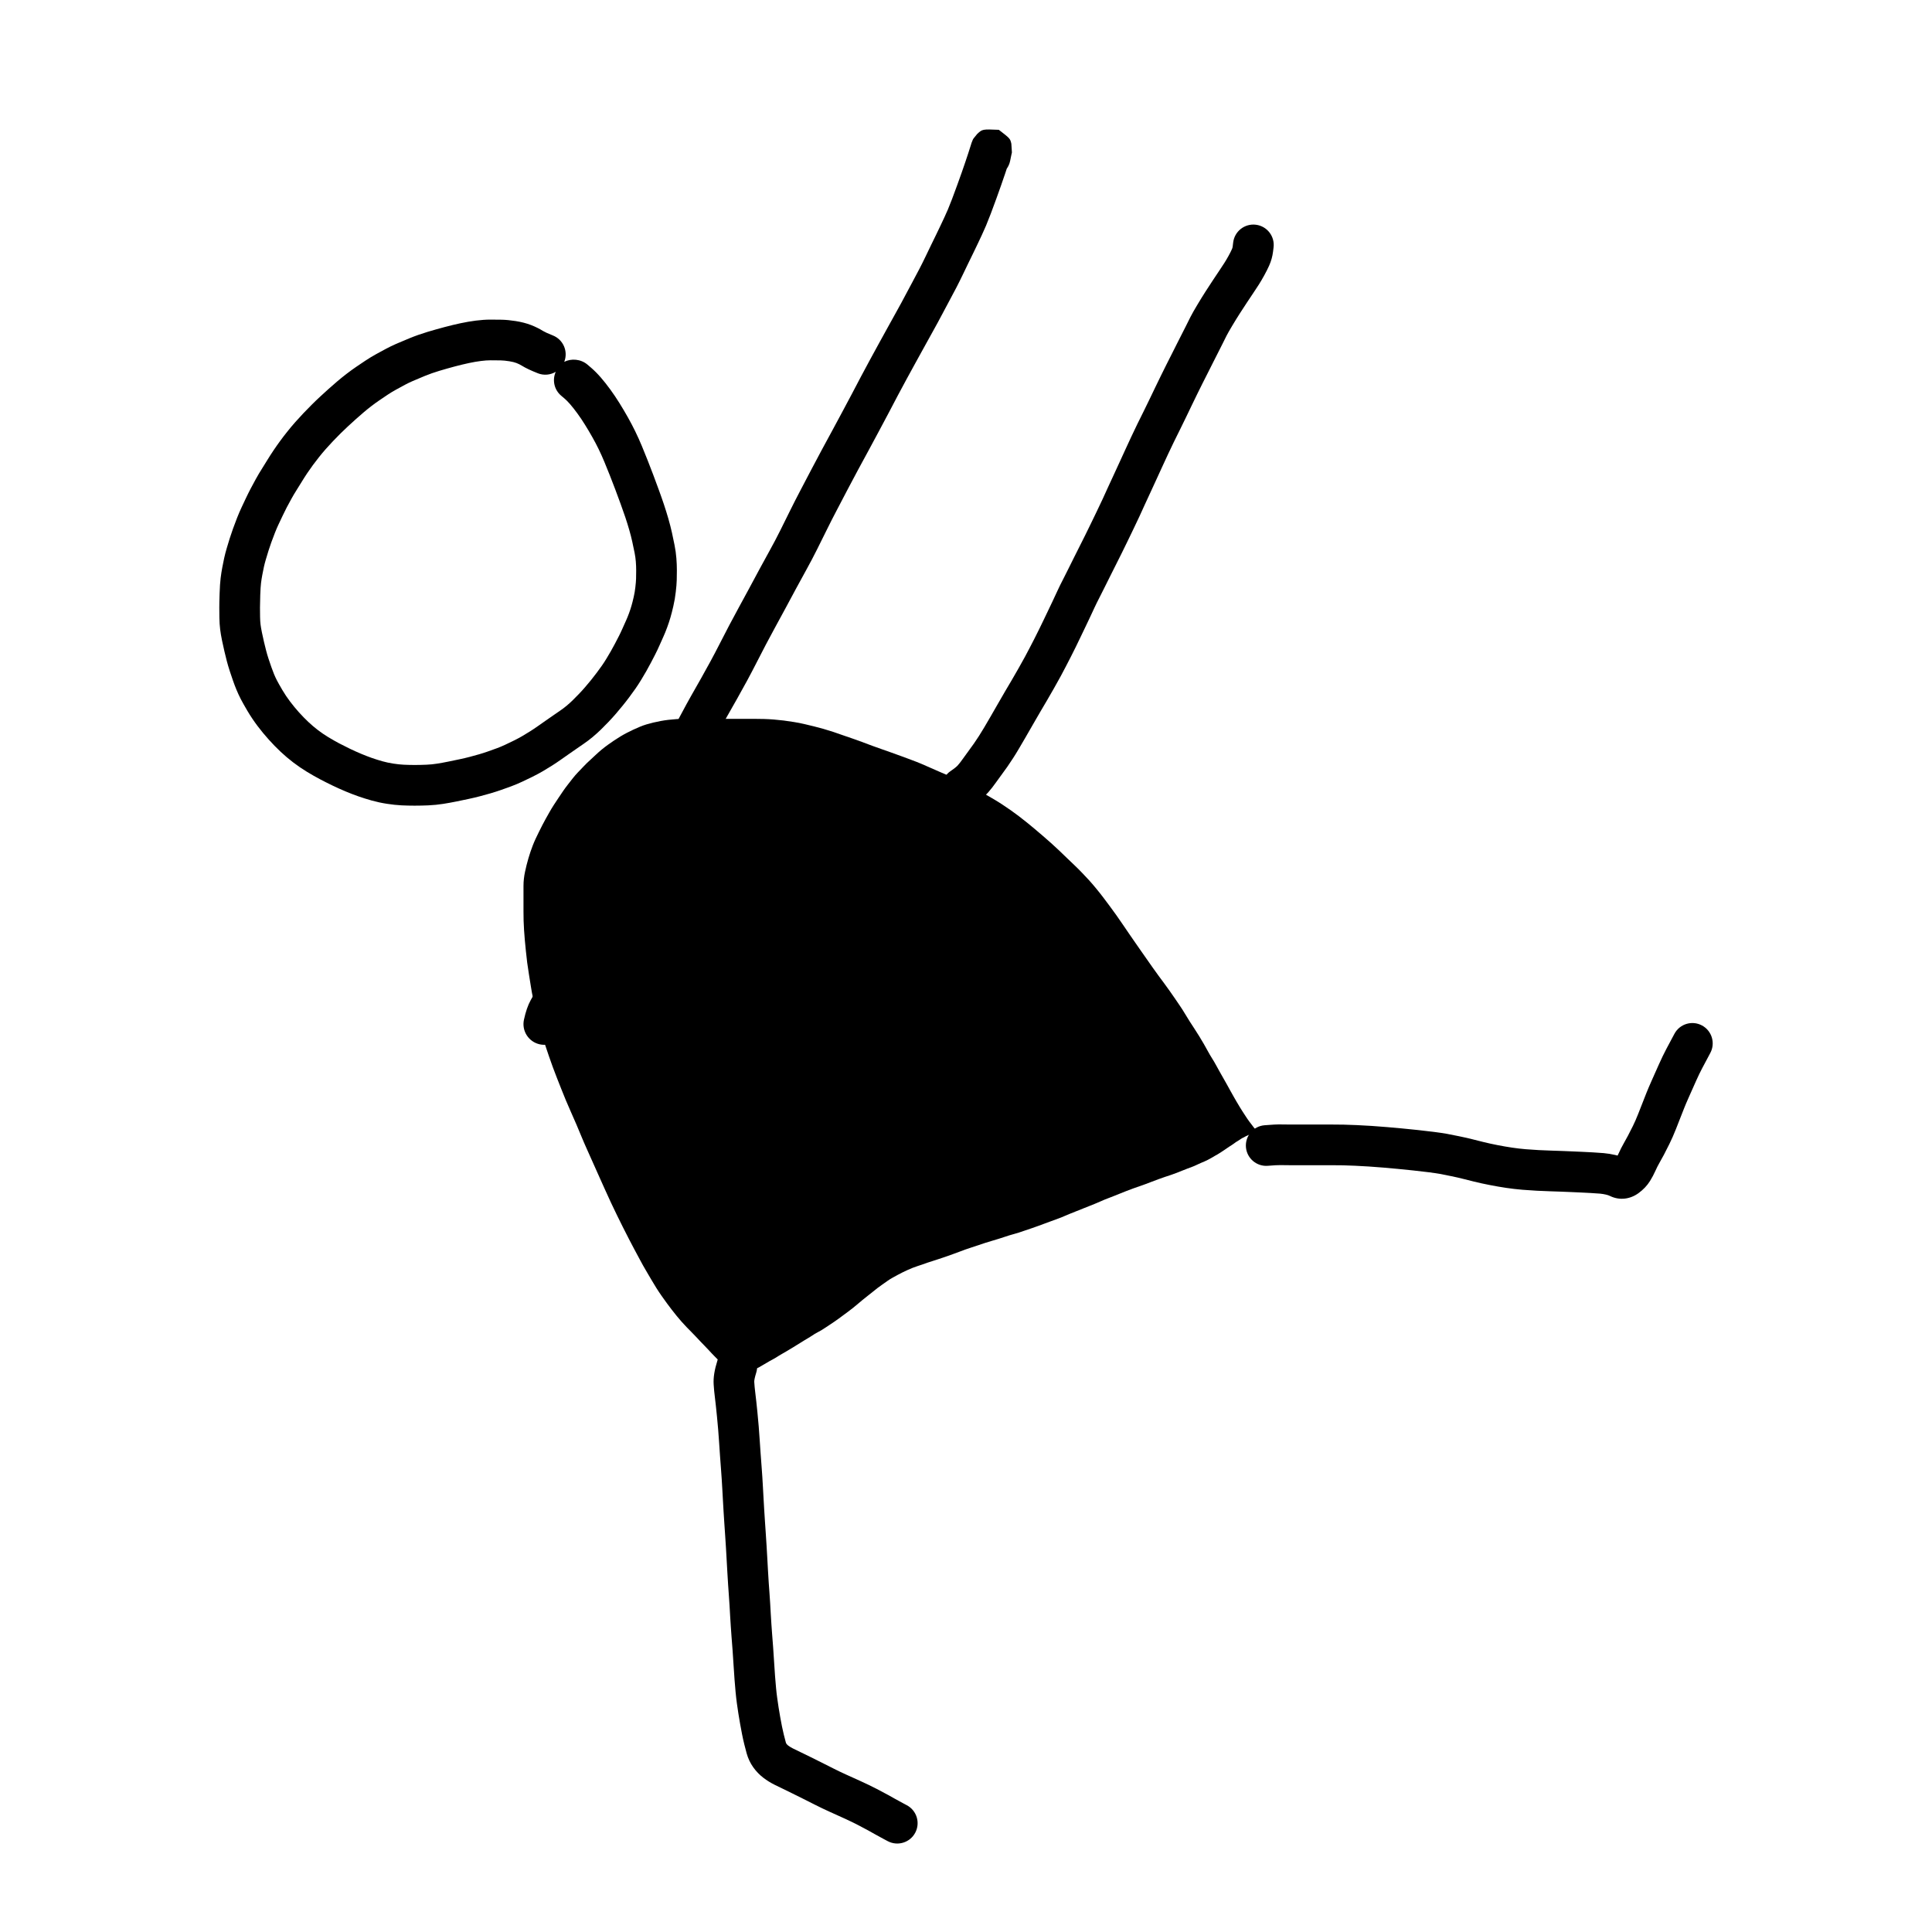 <?xml version="1.0" encoding="UTF-8"?>
<!-- Uploaded to: SVG Repo, www.svgrepo.com, Generator: SVG Repo Mixer Tools -->
<svg fill="#000000" width="800px" height="800px" version="1.1" viewBox="144 144 512 512" xmlns="http://www.w3.org/2000/svg">
 <g>
  <path d="m336.13 506.08c-0.02-0.012-0.09-0.039-0.184-0.039h0.129c0.02 0.016 0.039 0.027 0.055 0.039zm2.375-0.039c0.758 0 1.348 0.672 1.246 1.426l1.152 0.277c0.457-0.059 0.457-0.059 0.715-0.098 0.48-0.082 0.602-0.113 0.781-0.16 0.648-0.152 0.781-0.191 0.949-0.25 0.578-0.289 0.793-0.406 1.027-0.527 0.242-0.125 0.496-0.238 0.746-0.344 0.762-0.449 1.035-0.617 1.312-0.766 0.223-0.121 0.453-0.254 0.691-0.402 0.27-0.16 0.539-0.32 0.801-0.473 0.297-0.176 0.617-0.352 0.953-0.516 0.27-0.133 0.496-0.266 0.695-0.398 0.246-0.16 0.531-0.344 0.871-0.547 0.32-0.191 0.641-0.379 0.961-0.566 0.473-0.27 0.473-0.27 0.945-0.543 0.301-0.176 0.613-0.363 0.934-0.562 0.355-0.223 0.699-0.43 1.031-0.621 0.293-0.168 0.586-0.352 0.883-0.547 0.328-0.215 0.688-0.438 1.074-0.664 0.344-0.199 0.66-0.398 0.965-0.598 0.34-0.223 0.711-0.441 1.102-0.656 0.332-0.188 0.652-0.391 0.957-0.602 0.387-0.273 0.801-0.523 1.238-0.75 0.379-0.199 0.746-0.402 1.086-0.598 0.34-0.203 0.703-0.434 1.082-0.688 0.395-0.262 0.789-0.523 1.18-0.781 0.383-0.25 0.781-0.516 1.191-0.801 0.41-0.281 0.809-0.562 1.199-0.844 0.391-0.289 0.797-0.586 1.211-0.895 0.629-0.465 0.629-0.465 1.23-0.91 0.383-0.277 0.812-0.609 1.289-0.988 0.484-0.391 0.91-0.738 1.273-1.047 0.371-0.309 0.789-0.66 1.258-1.059 0.488-0.41 0.965-0.793 1.422-1.137 0.43-0.328 0.867-0.676 1.301-1.031 0.465-0.383 0.883-0.719 1.254-1.004 0.383-0.297 0.836-0.625 1.352-0.984 0.496-0.34 0.926-0.641 1.273-0.891 0.406-0.297 0.883-0.598 1.426-0.898 0.504-0.281 0.957-0.531 1.355-0.746 0.41-0.227 0.832-0.445 1.262-0.652 0.434-0.215 0.867-0.422 1.293-0.613 0.43-0.195 0.879-0.387 1.348-0.578 0.48-0.191 0.945-0.359 1.391-0.5 0.41-0.129 0.832-0.27 1.262-0.418l0.664-0.238c0.332-0.117 0.332-0.117 0.676-0.238 0.465-0.164 0.93-0.312 1.383-0.445 0.43-0.129 0.859-0.27 1.277-0.414 0.461-0.164 0.949-0.324 1.457-0.484 0.48-0.148 0.918-0.301 1.324-0.453 0.426-0.156 0.926-0.336 1.5-0.543 0.566-0.203 1.102-0.402 1.59-0.586 0.508-0.191 1.016-0.383 1.523-0.566 0.516-0.188 1.07-0.375 1.668-0.562 0.562-0.176 1.137-0.363 1.734-0.57 0.609-0.203 1.199-0.402 1.781-0.598 0.59-0.191 1.207-0.383 1.852-0.566 0.621-0.18 1.215-0.359 1.789-0.539 0.57-0.176 1.168-0.371 1.781-0.578 0.656-0.223 1.281-0.418 1.891-0.582 0.555-0.152 1.113-0.312 1.668-0.488 0.559-0.176 1.121-0.367 1.695-0.574 0.59-0.207 1.215-0.418 1.875-0.637 0.633-0.207 1.203-0.41 1.707-0.605 0.539-0.211 1.078-0.41 1.617-0.598 0.508-0.176 1.031-0.367 1.566-0.578 0.566-0.219 1.184-0.445 1.848-0.68 0.621-0.219 1.156-0.43 1.594-0.629 0.496-0.223 1.039-0.453 1.625-0.684 0.578-0.234 1.168-0.473 1.777-0.711 0.602-0.238 1.188-0.473 1.758-0.703 0.578-0.23 1.109-0.441 1.586-0.629 0.469-0.188 0.992-0.398 1.562-0.629 0.559-0.227 1.094-0.453 1.602-0.684 0.551-0.25 1.152-0.5 1.809-0.746 0.625-0.238 1.195-0.457 1.719-0.668 0.516-0.199 1.016-0.402 1.5-0.602 0.504-0.211 1.043-0.426 1.605-0.641 0.562-0.219 1.16-0.445 1.805-0.68 0.637-0.234 1.195-0.43 1.676-0.59 0.457-0.156 0.969-0.336 1.527-0.539 0.57-0.215 1.156-0.438 1.766-0.672 0.898-0.34 0.898-0.34 1.77-0.664 0.59-0.223 1.129-0.414 1.629-0.578 0.469-0.152 1.008-0.332 1.602-0.531 0.594-0.207 1.129-0.398 1.602-0.578 0.488-0.191 0.949-0.375 1.391-0.555 0.453-0.184 0.922-0.367 1.41-0.555 0.703-0.262 0.703-0.262 1.344-0.504 0.379-0.141 0.73-0.293 1.059-0.457 0.391-0.195 0.781-0.375 1.172-0.535 0.547-0.23 0.547-0.23 1.035-0.438 0.277-0.113 0.566-0.254 0.871-0.418 0.332-0.176 0.641-0.344 0.918-0.5 0.277-0.16 0.543-0.312 0.805-0.477 0.277-0.16 0.539-0.309 0.793-0.445 0.188-0.098 0.379-0.215 0.57-0.352 0.262-0.184 0.512-0.344 0.746-0.484 0.176-0.102 0.352-0.219 0.516-0.34 0.238-0.18 0.48-0.348 0.719-0.496 0.188-0.113 0.359-0.23 0.531-0.359 0.219-0.152 0.441-0.293 0.656-0.418 0.621-0.41 0.754-0.512 0.848-0.59 0.203-0.168 0.434-0.32 0.688-0.453 0.617-0.398 0.617-0.398 0.848-0.555 0.215-0.148 0.438-0.277 0.668-0.383 0.621-0.32 0.621-0.32 0.836-0.438 0.711-0.336 0.711-0.336 0.949-0.43 0.188-0.07 0.375-0.121 0.594-0.168 0.227-0.125 0.473-0.207 0.73-0.25 0.473-0.176 0.48-0.18 0.691-0.254-0.266-0.289-0.395-0.461-0.504-0.637-0.336-0.363-0.516-0.578-0.684-0.82-0.121-0.172-0.27-0.367-0.449-0.594-0.266-0.348-0.266-0.348-0.539-0.699-0.211-0.273-0.406-0.551-0.59-0.84-0.152-0.242-0.344-0.531-0.57-0.867-0.246-0.359-0.477-0.715-0.691-1.062-0.332-0.535-0.332-0.535-0.711-1.145-0.262-0.43-0.504-0.828-0.723-1.211-0.332-0.574-0.332-0.574-0.75-1.297-0.293-0.508-0.602-1.055-0.922-1.641-0.312-0.574-0.613-1.121-0.902-1.637-0.285-0.516-0.586-1.047-0.898-1.59-0.316-0.555-0.645-1.133-0.988-1.738-0.34-0.605-0.684-1.227-1.027-1.859-0.324-0.602-0.68-1.203-1.059-1.809-0.414-0.648-0.797-1.305-1.152-1.969-0.328-0.621-0.688-1.262-1.078-1.926-0.391-0.668-0.789-1.336-1.207-2.019-0.402-0.668-0.824-1.332-1.262-1.988-0.457-0.684-0.871-1.32-1.242-1.91-0.367-0.586-0.793-1.273-1.277-2.074-0.457-0.77-0.902-1.469-1.34-2.098-0.664-0.977-0.664-0.977-1.328-1.953-0.441-0.645-0.91-1.32-1.41-2.023-0.492-0.703-0.969-1.359-1.426-1.973-0.477-0.629-0.965-1.289-1.465-1.977-0.508-0.688-1.051-1.445-1.629-2.266-0.574-0.816-1.074-1.527-1.492-2.129-0.422-0.602-0.906-1.293-1.457-2.078-0.547-0.781-1.086-1.555-1.613-2.316-0.527-0.754-1.078-1.555-1.66-2.402-0.582-0.84-1.137-1.656-1.668-2.445-0.516-0.773-1.07-1.574-1.66-2.398-0.598-0.836-1.184-1.641-1.762-2.422-0.574-0.777-1.148-1.543-1.719-2.297-0.562-0.742-1.199-1.543-1.898-2.394-0.695-0.848-1.324-1.578-1.879-2.184-0.57-0.621-1.18-1.27-1.828-1.945-0.641-0.672-1.309-1.34-2.004-2-0.711-0.68-1.398-1.332-2.059-1.969-0.652-0.633-1.332-1.289-2.035-1.961-0.703-0.668-1.418-1.328-2.141-1.977-0.727-0.652-1.469-1.301-2.223-1.945-0.754-0.652-1.457-1.25-2.109-1.797-0.648-0.547-1.328-1.105-2.035-1.68-0.699-0.57-1.422-1.137-2.172-1.703-0.746-0.566-1.465-1.094-2.156-1.578-0.695-0.488-1.43-0.988-2.207-1.5-0.773-0.508-1.508-0.965-2.203-1.375-0.703-0.414-1.445-0.844-2.223-1.289-0.773-0.438-1.574-0.875-2.402-1.316-0.836-0.441-1.633-0.859-2.391-1.258-0.75-0.387-1.551-0.789-2.406-1.207-0.848-0.41-1.707-0.805-2.582-1.184-0.887-0.387-1.766-0.766-2.629-1.137-0.883-0.375-1.668-0.719-2.367-1.039-0.664-0.309-1.418-0.641-2.269-0.992-0.848-0.355-1.734-0.703-2.66-1.043-0.949-0.348-1.844-0.68-2.684-0.996-0.832-0.309-1.688-0.617-2.57-0.93-0.891-0.312-1.746-0.613-2.559-0.902-0.816-0.289-1.66-0.59-2.531-0.902-0.871-0.316-1.797-0.664-2.773-1.039-0.949-0.359-1.77-0.656-2.453-0.879-0.727-0.234-1.527-0.508-2.406-0.828-0.852-0.309-1.746-0.617-2.676-0.926-0.934-0.309-1.809-0.578-2.633-0.812s-1.648-0.453-2.473-0.656c-0.836-0.207-1.707-0.414-2.617-0.629-0.887-0.207-1.797-0.387-2.742-0.535-0.953-0.156-1.852-0.289-2.703-0.395-0.844-0.102-1.719-0.191-2.621-0.266-0.898-0.07-1.758-0.117-2.574-0.141-0.828-0.023-1.656-0.035-2.484-0.035h-18.258c-0.918 0-1.746 0.023-2.473 0.066-0.738 0.051-1.449 0.113-2.137 0.195-0.676 0.078-1.352 0.18-2.027 0.305-0.695 0.133-1.359 0.273-1.992 0.422-0.633 0.152-1.238 0.316-1.82 0.488-0.562 0.168-1.137 0.375-1.723 0.621-0.617 0.258-1.195 0.516-1.73 0.762-0.531 0.246-1.09 0.523-1.684 0.828-0.582 0.301-1.148 0.617-1.699 0.949-0.555 0.332-1.113 0.688-1.668 1.059-0.566 0.387-1.121 0.773-1.664 1.156-0.531 0.383-1.074 0.797-1.629 1.25-0.551 0.453-1.078 0.918-1.578 1.391-0.535 0.516-1.066 1.012-1.605 1.492-0.5 0.449-1.016 0.945-1.539 1.496-0.551 0.578-1.09 1.141-1.617 1.688-0.492 0.512-0.949 1.039-1.363 1.57-0.449 0.586-0.914 1.18-1.391 1.781-0.453 0.578-0.867 1.145-1.238 1.695-0.594 0.875-0.594 0.875-1.215 1.801-0.414 0.617-0.82 1.23-1.211 1.836-0.379 0.586-0.746 1.191-1.098 1.816-0.363 0.656-0.707 1.262-1.023 1.816-0.305 0.531-0.609 1.102-0.914 1.707-0.312 0.625-0.617 1.23-0.906 1.805-0.285 0.566-0.57 1.156-0.855 1.77-0.277 0.602-0.531 1.191-0.754 1.766-0.23 0.586-0.434 1.145-0.609 1.676-0.184 0.539-0.359 1.098-0.535 1.691-0.176 0.582-0.34 1.188-0.496 1.812-0.152 0.645-0.297 1.258-0.426 1.852-0.121 0.559-0.219 1.156-0.293 1.805-0.074 0.633-0.109 1.281-0.109 1.941v6.711c0 0.82 0.012 1.645 0.031 2.473 0.023 0.824 0.066 1.66 0.121 2.512 0.055 0.855 0.117 1.723 0.199 2.602 0.078 0.883 0.172 1.848 0.281 2.891 0.102 1.035 0.219 2.062 0.344 3.066 0.129 1.004 0.285 2.047 0.465 3.125 0.188 1.102 0.355 2.168 0.512 3.195 0.152 1 0.344 2.055 0.574 3.16 0.23 1.121 0.465 2.188 0.699 3.199 0.23 1.008 0.488 2.055 0.773 3.133 0.293 1.094 0.57 2.125 0.836 3.098 0.258 0.945 0.555 1.914 0.887 2.906 0.336 1.012 0.676 2.012 1.016 3.008 0.336 0.988 0.672 1.934 1.004 2.836 0.34 0.906 0.703 1.871 1.098 2.887 0.395 1.02 0.801 2.047 1.219 3.086 0.422 1.047 0.809 2.016 1.172 2.894 0.359 0.875 0.812 1.926 1.363 3.148 0.562 1.246 1.035 2.328 1.426 3.25 0.391 0.922 0.828 1.957 1.305 3.117 0.469 1.141 0.988 2.344 1.559 3.609 0.574 1.277 1.137 2.535 1.688 3.773 0.551 1.234 1.047 2.344 1.488 3.332 0.445 0.988 0.93 2.07 1.461 3.254 0.52 1.172 1.066 2.371 1.645 3.598 0.578 1.227 1.113 2.344 1.605 3.356 0.492 1.008 1.012 2.062 1.562 3.156 0.559 1.105 1.098 2.164 1.621 3.184 0.52 1.012 1.023 1.973 1.512 2.879 0.5 0.918 0.996 1.848 1.496 2.785 0.492 0.926 0.969 1.773 1.426 2.547 0.473 0.797 0.938 1.586 1.391 2.375 0.441 0.77 0.906 1.535 1.391 2.305 0.48 0.766 0.965 1.492 1.453 2.184 0.496 0.703 0.953 1.34 1.367 1.91 0.414 0.566 0.84 1.133 1.285 1.707 0.434 0.566 0.867 1.113 1.305 1.645s0.871 1.047 1.301 1.535c0.438 0.492 0.875 0.965 1.312 1.422 0.445 0.461 0.875 0.902 1.289 1.312 0.426 0.43 0.816 0.832 1.168 1.207 0.527 0.562 0.527 0.562 1.133 1.207 0.414 0.438 0.785 0.824 1.125 1.168 0.348 0.352 0.695 0.715 1.039 1.086 0.5 0.531 0.5 0.531 0.941 1.012 0.285 0.301 0.578 0.605 0.879 0.906 0.457 0.457 0.457 0.457 0.832 0.836 0.348 0.352 0.348 0.352 0.688 0.688 0.227 0.223 0.441 0.422 0.625 0.594 0.156 0.141 0.301 0.258 0.441 0.359zm139.11-61.641c0-0.02 0.004-0.039 0.008-0.059-0.008-0.02-0.016-0.047-0.023-0.078v0.121c0.004 0.004 0.012 0.008 0.016 0.016zm-0.016-0.27c-0.02-0.051-0.039-0.102-0.059-0.156 0.027 0.137 0.043 0.223 0.059 0.289zm-0.082-0.273c-0.004 0-0.004 0.012-0.008 0.039 0.012 0.027 0.02 0.055 0.031 0.078-0.008-0.035-0.016-0.074-0.023-0.117zm-138.47 64.938 0.035 0.035c-0.012-0.012-0.02-0.023-0.035-0.035zm0.332 0.652v0.16c-0.008-0.035-0.016-0.066-0.023-0.098 0.008-0.02 0.016-0.043 0.023-0.062zm0.039 0.773c-0.062 0.027-0.145 0.043-0.242 0.043h0.133c0.031-0.012 0.066-0.023 0.109-0.043zm139.99-67.59c0.02 0.016 0.031 0.035 0.137 0.199-0.035-0.059-0.066-0.113-0.102-0.168-0.008-0.008-0.02-0.02-0.035-0.031z"/>
  <path d="m286.54 242.92c-1.832-0.723-3.219-1.371-4.258-2.016-0.422-0.262-0.898-0.5-1.422-0.703-0.457-0.176-1.086-0.336-1.863-0.461-0.914-0.145-1.688-0.223-2.312-0.234-0.852-0.016-1.754-0.023-2.699-0.023-0.738 0-1.582 0.059-2.531 0.18-1.008 0.129-2.062 0.309-3.172 0.547-1.168 0.25-2.406 0.547-3.695 0.887-1.328 0.352-2.715 0.746-4.168 1.18-1.332 0.398-2.625 0.855-3.875 1.367-1.379 0.566-2.457 1.02-3.223 1.359-0.695 0.305-1.355 0.625-1.977 0.957-0.727 0.387-1.523 0.824-2.398 1.305-0.762 0.418-1.488 0.859-2.168 1.309-0.801 0.535-1.562 1.047-2.297 1.551-0.656 0.445-1.344 0.945-2.062 1.496-0.73 0.562-1.422 1.121-2.09 1.691-0.684 0.578-1.379 1.184-2.066 1.805-0.738 0.672-1.441 1.312-2.106 1.922-0.613 0.559-1.254 1.176-1.926 1.844-0.695 0.695-1.363 1.379-1.996 2.043-0.629 0.668-1.262 1.359-1.891 2.062-0.605 0.688-1.199 1.395-1.789 2.137-0.586 0.734-1.125 1.438-1.625 2.121-0.504 0.688-1 1.391-1.484 2.109-0.48 0.715-0.957 1.457-1.418 2.215-0.523 0.859-1.031 1.672-1.523 2.453-0.41 0.641-0.824 1.344-1.25 2.113-0.457 0.82-0.879 1.605-1.27 2.344-0.379 0.73-0.754 1.488-1.125 2.281-0.586 1.242-0.586 1.242-1.098 2.324-0.27 0.566-0.574 1.277-0.918 2.148-0.359 0.906-0.672 1.73-0.945 2.504-0.266 0.746-0.508 1.465-0.727 2.152-0.227 0.73-0.465 1.508-0.707 2.328-0.219 0.73-0.395 1.406-0.523 1.996-0.152 0.699-0.293 1.414-0.434 2.164-0.125 0.656-0.238 1.371-0.336 2.148-0.086 0.703-0.156 1.766-0.203 3.152-0.047 1.488-0.07 2.606-0.07 3.332 0 0.766 0.008 1.602 0.023 2.512 0.012 0.758 0.055 1.406 0.121 1.949 0.07 0.562 0.191 1.27 0.363 2.117 0.191 0.926 0.379 1.781 0.566 2.578 0.188 0.789 0.375 1.551 0.566 2.285 0.172 0.664 0.379 1.363 0.609 2.074 0.266 0.805 0.52 1.555 0.766 2.258 0.219 0.633 0.457 1.258 0.703 1.859 0.234 0.57 0.488 1.121 0.766 1.656 0.289 0.566 0.781 1.438 1.453 2.582 0.625 1.055 1.301 2.062 2.031 3.027 0.758 1.004 1.547 1.961 2.371 2.879 0.828 0.918 1.66 1.773 2.5 2.562 0.809 0.762 1.645 1.473 2.512 2.133 0.867 0.664 1.773 1.281 2.711 1.852 1.023 0.617 1.984 1.168 2.867 1.637 0.941 0.492 1.93 0.988 2.953 1.484 1.012 0.484 1.992 0.926 2.941 1.32 0.941 0.395 1.879 0.758 2.805 1.086 0.922 0.324 1.883 0.625 2.871 0.902 0.902 0.25 1.836 0.449 2.805 0.598 1.004 0.156 1.934 0.254 2.762 0.297 0.945 0.047 1.922 0.07 2.926 0.07 1.012 0 2.059-0.023 3.133-0.07 0.969-0.043 1.883-0.133 2.734-0.27 0.969-0.148 1.949-0.328 2.949-0.531 1.047-0.211 2.066-0.422 3.078-0.641 0.938-0.195 1.816-0.402 2.621-0.613 0.879-0.234 1.734-0.469 2.551-0.703 0.777-0.227 1.539-0.469 2.305-0.738 0.793-0.273 1.605-0.562 2.434-0.875 0.734-0.273 1.461-0.578 2.176-0.914 0.82-0.387 1.637-0.781 2.426-1.168 0.738-0.367 1.449-0.746 2.106-1.129 0.719-0.418 1.422-0.848 2.117-1.289 0.664-0.422 1.305-0.848 1.93-1.293 0.707-0.496 1.391-0.977 2.031-1.422 0.656-0.461 1.316-0.918 1.961-1.363 0.672-0.469 1.367-0.949 2.078-1.434 0.574-0.395 1.117-0.805 1.625-1.23 0.531-0.438 1.059-0.918 1.594-1.434 0.582-0.57 1.16-1.152 1.734-1.758 0.559-0.582 1.086-1.164 1.594-1.758 0.523-0.602 1.043-1.223 1.562-1.863 0.496-0.609 0.992-1.246 1.504-1.934 0.504-0.668 0.965-1.301 1.387-1.906 0.383-0.551 0.77-1.145 1.172-1.805 0.426-0.699 0.828-1.379 1.199-2.027 0.375-0.66 0.73-1.305 1.062-1.941 0.355-0.672 0.707-1.352 1.066-2.051 0.309-0.602 0.613-1.246 0.914-1.93 0.352-0.809 0.691-1.566 1.016-2.269 0.25-0.555 0.496-1.16 0.738-1.82 0.246-0.672 0.461-1.32 0.645-1.949 0.184-0.625 0.387-1.414 0.605-2.375 0.195-0.848 0.344-1.703 0.441-2.594 0.109-0.934 0.172-1.688 0.188-2.219 0.02-0.672 0.031-1.43 0.031-2.273 0-0.742-0.031-1.52-0.098-2.344-0.055-0.715-0.16-1.477-0.32-2.285-0.195-0.977-0.402-1.977-0.633-3.008-0.207-0.953-0.469-1.973-0.785-3.062-0.324-1.129-0.676-2.254-1.047-3.367-0.383-1.141-0.801-2.332-1.258-3.574-0.469-1.281-0.949-2.57-1.43-3.863-0.473-1.266-0.941-2.477-1.406-3.641-0.465-1.172-0.957-2.383-1.465-3.621-0.488-1.172-0.988-2.289-1.504-3.344-0.516-1.059-1.074-2.121-1.684-3.195-0.613-1.09-1.258-2.184-1.941-3.277-0.652-1.051-1.32-2.051-2.004-2.984-0.684-0.938-1.328-1.754-1.926-2.445-0.539-0.621-1.023-1.109-1.438-1.465l-0.953-0.812c-1.871-1.59-2.383-4.184-1.422-6.316-1.387 0.828-3.129 1.027-4.746 0.387zm13.16-2.277 0.953 0.812c0.855 0.734 1.715 1.602 2.594 2.613 0.809 0.934 1.633 1.98 2.488 3.148 0.844 1.16 1.66 2.375 2.453 3.648 0.762 1.227 1.488 2.457 2.176 3.676 0.707 1.25 1.367 2.504 1.98 3.762 0.613 1.258 1.203 2.566 1.777 3.949 0.531 1.297 1.039 2.547 1.516 3.75 0.492 1.23 0.988 2.516 1.492 3.863 0.488 1.312 0.973 2.621 1.449 3.914 0.488 1.336 0.945 2.625 1.363 3.879 0.422 1.262 0.812 2.519 1.18 3.789 0.375 1.305 0.695 2.551 0.957 3.734 0.242 1.098 0.469 2.176 0.676 3.231 0.246 1.223 0.41 2.414 0.496 3.559 0.086 1.082 0.129 2.137 0.129 3.168 0 0.938-0.012 1.793-0.035 2.598-0.027 0.891-0.113 1.93-0.254 3.117-0.141 1.281-0.359 2.547-0.645 3.777-0.262 1.152-0.516 2.152-0.77 3.012-0.25 0.855-0.539 1.73-0.863 2.609-0.332 0.91-0.684 1.773-1.059 2.598-0.301 0.656-0.613 1.359-0.945 2.113-0.387 0.883-0.789 1.73-1.199 2.527-0.371 0.727-0.742 1.445-1.117 2.152-0.387 0.742-0.801 1.488-1.234 2.258-0.43 0.75-0.887 1.52-1.355 2.293-0.512 0.84-1.027 1.633-1.543 2.367-0.492 0.711-1.031 1.453-1.598 2.203-0.586 0.789-1.18 1.547-1.77 2.269-0.582 0.723-1.172 1.426-1.762 2.109-0.621 0.719-1.273 1.438-1.953 2.152-0.668 0.699-1.34 1.379-2.019 2.043-0.73 0.711-1.473 1.375-2.219 2-0.766 0.637-1.57 1.242-2.43 1.832-0.691 0.473-1.359 0.934-2.016 1.391-0.645 0.449-1.289 0.898-1.949 1.355-0.637 0.445-1.297 0.906-1.973 1.383-0.766 0.543-1.562 1.074-2.375 1.594-0.805 0.508-1.621 1.008-2.477 1.508-0.879 0.504-1.781 0.992-2.742 1.469-0.867 0.426-1.738 0.848-2.617 1.258-0.984 0.465-1.984 0.883-2.988 1.258-0.914 0.344-1.816 0.668-2.68 0.965-0.926 0.324-1.875 0.625-2.848 0.91-0.902 0.258-1.824 0.512-2.785 0.766-0.996 0.262-2.047 0.508-3.129 0.738-1.039 0.223-2.106 0.445-3.18 0.66-1.148 0.234-2.293 0.441-3.426 0.617-1.25 0.195-2.551 0.324-3.922 0.391-1.242 0.051-2.445 0.078-3.613 0.078-1.176 0-2.328-0.027-3.469-0.082-1.223-0.062-2.508-0.199-3.859-0.41-1.387-0.211-2.742-0.504-4.062-0.871-1.215-0.34-2.394-0.711-3.555-1.117-1.133-0.398-2.262-0.836-3.391-1.309-1.117-0.469-2.266-0.984-3.445-1.551-1.141-0.551-2.242-1.102-3.312-1.668-1.09-0.574-2.231-1.227-3.43-1.953-1.266-0.77-2.484-1.602-3.652-2.492-1.168-0.891-2.293-1.844-3.367-2.856-1.059-0.996-2.102-2.066-3.125-3.207-1.031-1.145-2.019-2.344-2.957-3.582-0.973-1.289-1.875-2.637-2.715-4.055-0.773-1.312-1.352-2.344-1.754-3.121-0.414-0.809-0.797-1.637-1.152-2.496-0.328-0.797-0.633-1.602-0.914-2.414-0.262-0.75-0.535-1.555-0.824-2.434-0.305-0.938-0.574-1.848-0.805-2.731-0.211-0.82-0.422-1.668-0.621-2.523-0.211-0.887-0.422-1.848-0.637-2.883-0.227-1.117-0.395-2.109-0.5-2.969-0.117-0.93-0.184-1.953-0.203-3.074-0.016-0.969-0.023-1.871-0.023-2.703 0-0.867 0.023-2.09 0.078-3.684 0.055-1.688 0.145-3.055 0.277-4.133 0.125-1.004 0.273-1.949 0.438-2.816 0.156-0.824 0.316-1.633 0.496-2.461 0.191-0.875 0.434-1.797 0.719-2.762 0.262-0.879 0.516-1.711 0.762-2.5 0.262-0.828 0.551-1.684 0.859-2.539 0.312-0.883 0.672-1.836 1.07-2.848 0.422-1.07 0.824-2.008 1.203-2.801 0.5-1.062 0.5-1.062 1.082-2.301 0.434-0.922 0.875-1.809 1.332-2.684 0.434-0.832 0.898-1.691 1.387-2.57 0.527-0.953 1.055-1.844 1.582-2.668 0.453-0.715 0.922-1.477 1.422-2.297 0.551-0.898 1.109-1.766 1.68-2.613 0.566-0.84 1.141-1.664 1.719-2.449 0.59-0.812 1.23-1.645 1.906-2.484 0.691-0.875 1.406-1.727 2.148-2.566 0.711-0.801 1.422-1.574 2.144-2.336 0.699-0.738 1.43-1.484 2.188-2.238 0.777-0.781 1.535-1.508 2.266-2.176 0.676-0.617 1.387-1.266 2.152-1.965 0.785-0.707 1.562-1.387 2.32-2.027 0.793-0.676 1.629-1.348 2.496-2.019 0.879-0.676 1.738-1.297 2.562-1.859 0.762-0.52 1.555-1.055 2.402-1.617 0.938-0.625 1.918-1.215 2.934-1.777 0.91-0.5 1.746-0.953 2.519-1.367 0.867-0.465 1.773-0.902 2.711-1.316 0.867-0.383 2.023-0.867 3.477-1.465 1.578-0.648 3.207-1.223 4.879-1.727 1.559-0.465 3.055-0.887 4.504-1.27 1.457-0.387 2.856-0.719 4.191-1.008 1.398-0.297 2.754-0.531 4.07-0.699 1.379-0.176 2.676-0.266 3.891-0.266 1.012 0 1.98 0.008 2.902 0.027 1.156 0.02 2.418 0.145 3.809 0.363 1.496 0.242 2.848 0.586 4.066 1.059 1.141 0.445 2.211 0.977 3.203 1.594 0.379 0.234 1.254 0.641 2.535 1.148 2.769 1.094 4.125 4.227 3.031 6.996 1.832-0.922 4.359-0.785 6.168 0.754z"/>
  <path d="m401.97 357.26c-2.465 1.668-5.816 1.023-7.484-1.441-1.672-2.465-1.027-5.816 1.438-7.484 0.988-0.668 1.621-1.195 1.867-1.477 0.477-0.547 0.883-1.066 1.23-1.566 0.488-0.699 1.039-1.457 1.652-2.277 0.543-0.723 1.023-1.387 1.426-1.973 0.426-0.617 0.871-1.281 1.328-1.988 0.445-0.688 0.906-1.438 1.375-2.238 0.508-0.875 1.062-1.824 1.676-2.863 0.578-0.977 1.191-2.043 1.848-3.215 0.688-1.219 1.398-2.445 2.133-3.688 0.703-1.184 1.27-2.141 1.703-2.883 0.422-0.715 1.008-1.738 1.754-3.047 0.742-1.309 1.316-2.34 1.711-3.07 0.41-0.766 0.809-1.52 1.199-2.269 0.387-0.734 0.801-1.539 1.246-2.41 0.441-0.871 0.867-1.723 1.277-2.551 0.41-0.824 0.797-1.625 1.168-2.406 0.383-0.801 0.793-1.66 1.234-2.574 0.43-0.895 0.852-1.777 1.258-2.641 0.414-0.883 0.84-1.797 1.273-2.731 0.473-1.016 0.953-1.996 1.449-2.941 0.426-0.816 0.902-1.762 1.43-2.844 0.551-1.117 1.039-2.102 1.461-2.938 0.418-0.836 0.883-1.762 1.391-2.769 0.508-1.02 1.027-2.055 1.547-3.086 0.512-1.027 1.008-2.039 1.484-3.027 0.488-1.023 1.02-2.121 1.59-3.293 0.547-1.117 1.074-2.231 1.578-3.32 0.523-1.148 0.992-2.184 1.414-3.106 0.426-0.941 0.914-2 1.469-3.176 0.531-1.137 1.066-2.297 1.602-3.481 0.555-1.238 1.102-2.43 1.641-3.582 0.52-1.109 0.992-2.133 1.422-3.074 0.461-1.008 1.008-2.156 1.645-3.449 0.621-1.262 1.195-2.422 1.723-3.477 0.512-1.031 1-2.027 1.465-3 0.477-1 0.988-2.059 1.531-3.191 0.547-1.129 1.059-2.18 1.535-3.156 0.477-0.977 0.957-1.945 1.441-2.91 0.477-0.949 0.953-1.887 1.426-2.816 0.461-0.91 0.891-1.762 1.281-2.547 0.422-0.852 0.84-1.676 1.254-2.473 0.375-0.719 0.766-1.488 1.164-2.293 0.43-0.883 0.844-1.711 1.242-2.488 0.441-0.863 1.051-1.934 1.828-3.234 0.754-1.262 1.484-2.445 2.18-3.531 0.691-1.082 1.355-2.098 1.988-3.047 0.617-0.926 1.18-1.77 1.695-2.543 0.492-0.73 0.934-1.402 1.32-2.008 0.355-0.555 0.723-1.18 1.109-1.879 0.367-0.664 0.672-1.273 0.91-1.812 0.09-0.203 0.145-0.402 0.172-0.613l0.137-1.113c0.359-2.953 3.051-5.059 6.004-4.695 2.957 0.359 5.059 3.047 4.699 6.004l-0.137 1.113c-0.156 1.273-0.496 2.504-1.023 3.691-0.375 0.836-0.812 1.711-1.32 2.629-0.488 0.887-0.973 1.707-1.461 2.481-0.445 0.688-0.93 1.43-1.453 2.207-0.504 0.754-1.062 1.594-1.684 2.523-0.598 0.891-1.219 1.844-1.871 2.871-0.641 0.996-1.309 2.082-2.012 3.258-0.672 1.125-1.176 2.004-1.488 2.613-0.363 0.715-0.75 1.488-1.16 2.324-0.438 0.891-0.867 1.734-1.281 2.535-0.379 0.723-0.762 1.473-1.148 2.262-0.414 0.832-0.859 1.715-1.336 2.656-0.469 0.914-0.938 1.84-1.402 2.766-0.465 0.93-0.93 1.867-1.391 2.805-0.465 0.957-0.969 1.996-1.508 3.109-0.539 1.121-1.047 2.176-1.52 3.16-0.484 1.016-0.996 2.062-1.539 3.152-0.52 1.043-1.086 2.188-1.695 3.426-0.594 1.207-1.098 2.262-1.512 3.168-0.445 0.973-0.934 2.031-1.465 3.168-0.516 1.098-1.039 2.246-1.578 3.441-0.559 1.238-1.117 2.449-1.668 3.625-0.535 1.137-1.004 2.16-1.418 3.066-0.418 0.926-0.895 1.961-1.426 3.129-0.543 1.184-1.109 2.371-1.688 3.559-0.559 1.148-1.082 2.227-1.562 3.231-0.5 1.039-1.016 2.098-1.562 3.191-0.523 1.043-1.039 2.07-1.551 3.094-0.508 1.008-0.969 1.93-1.391 2.773-0.414 0.816-0.887 1.77-1.418 2.844-0.559 1.152-1.078 2.184-1.559 3.098-0.414 0.789-0.82 1.617-1.223 2.481-0.438 0.945-0.867 1.867-1.293 2.777-0.426 0.902-0.859 1.812-1.305 2.734-0.434 0.898-0.836 1.746-1.211 2.527-0.391 0.824-0.801 1.676-1.234 2.547-0.43 0.871-0.875 1.762-1.34 2.672-0.461 0.906-0.898 1.75-1.301 2.516-0.406 0.777-0.82 1.566-1.254 2.375-0.441 0.816-1.051 1.906-1.832 3.289-0.773 1.359-1.383 2.422-1.828 3.172-0.441 0.758-1.02 1.742-1.73 2.934-0.691 1.168-1.363 2.332-2.012 3.477-0.688 1.227-1.344 2.367-1.957 3.402-0.594 1.016-1.145 1.953-1.652 2.824-0.551 0.938-1.09 1.824-1.633 2.66-0.516 0.797-1.016 1.543-1.504 2.254-0.496 0.715-1.051 1.484-1.672 2.312-0.547 0.73-1.031 1.395-1.441 1.984-0.566 0.812-1.211 1.633-1.922 2.453-0.961 1.113-2.266 2.191-3.969 3.344z"/>
  <path d="m410.23 190.41c-0.27 0.832-0.598 1.777-0.977 2.836-0.566 1.586-0.566 1.586-1.223 3.426-0.469 1.301-0.953 2.609-1.461 3.949-0.512 1.336-0.934 2.394-1.273 3.203-0.332 0.781-0.691 1.59-1.078 2.414-0.371 0.801-0.734 1.574-1.086 2.312-0.352 0.73-0.754 1.57-1.211 2.519-0.461 0.953-0.906 1.867-1.332 2.731-0.406 0.82-0.875 1.789-1.41 2.926-0.57 1.191-1.16 2.371-1.762 3.539-0.602 1.16-1.262 2.41-1.988 3.746-0.695 1.285-1.328 2.465-1.891 3.547-0.602 1.148-1.34 2.512-2.215 4.078-0.852 1.543-1.66 3.004-2.418 4.371-0.758 1.367-1.508 2.731-2.246 4.074-1.141 2.086-1.141 2.086-2.398 4.383-0.84 1.535-1.633 3.012-2.379 4.43-0.758 1.449-1.559 2.969-2.402 4.574-0.844 1.598-1.73 3.266-2.66 4.996-0.926 1.73-1.816 3.387-2.676 4.977-0.855 1.578-1.766 3.254-2.727 5.023-0.945 1.75-1.867 3.481-2.762 5.199-0.906 1.738-1.844 3.527-2.809 5.367-0.941 1.785-1.82 3.508-2.633 5.16-0.84 1.711-1.727 3.492-2.656 5.352-0.957 1.914-1.918 3.742-2.891 5.496-0.914 1.645-1.801 3.262-2.66 4.867-0.871 1.629-1.828 3.402-2.863 5.328-1.039 1.93-1.973 3.648-2.797 5.148-0.801 1.461-1.598 2.953-2.398 4.473-0.805 1.539-1.629 3.137-2.473 4.789-0.867 1.699-1.703 3.289-2.504 4.773s-1.684 3.074-2.644 4.777c-0.949 1.676-1.824 3.219-2.625 4.625-0.77 1.359-1.559 2.801-2.363 4.328-0.848 1.609-1.609 3.023-2.273 4.231-0.645 1.18-1.371 2.523-2.18 4.027-0.797 1.492-1.516 2.867-2.152 4.113-0.645 1.27-1.266 2.519-1.871 3.746-0.625 1.273-1.273 2.562-1.938 3.867-0.684 1.348-1.379 2.66-2.078 3.918-0.984 1.781-0.984 1.781-1.898 3.434-0.594 1.082-1.215 2.215-1.871 3.426-0.652 1.191-1.262 2.305-1.828 3.344-0.566 1.035-1.172 2.137-1.805 3.281-0.629 1.148-1.195 2.188-1.688 3.102-0.516 0.961-1.043 1.93-1.574 2.898-0.504 0.926-0.973 1.805-1.402 2.644-0.434 0.844-0.867 1.715-1.301 2.613-0.457 0.953-0.91 1.879-1.344 2.766-0.438 0.895-0.875 1.789-1.312 2.684-0.441 0.902-0.875 1.777-1.293 2.613-0.418 0.836-0.973 1.945-1.672 3.332-0.684 1.363-1.359 2.715-2.023 4.059-0.695 1.41-1.363 2.723-2.008 3.938-0.641 1.203-1.23 2.277-1.762 3.207-0.75 1.312-0.75 1.312-1.445 2.531-0.441 0.77-0.891 1.57-1.367 2.426-0.168 0.305-0.426 1.07-0.676 2.219-0.645 2.965-3.57 4.84-6.531 4.195-2.965-0.648-4.84-3.57-4.195-6.531 0.461-2.117 1.039-3.84 1.809-5.215 0.488-0.883 0.965-1.73 1.43-2.543 0.691-1.211 0.691-1.211 1.445-2.531 0.48-0.836 1.016-1.809 1.598-2.91 0.59-1.109 1.207-2.32 1.859-3.641 0.676-1.375 1.367-2.754 2.062-4.137 0.688-1.371 1.238-2.469 1.652-3.301 0.41-0.82 0.832-1.668 1.262-2.547 0.434-0.883 0.867-1.77 1.305-2.668 0.43-0.879 0.871-1.785 1.316-2.715 0.477-0.98 0.949-1.934 1.422-2.856 0.477-0.93 0.988-1.895 1.547-2.914 0.52-0.945 1.027-1.879 1.527-2.812 0.516-0.953 1.094-2.012 1.742-3.199 0.633-1.148 1.23-2.234 1.789-3.254 0.566-1.035 1.176-2.156 1.824-3.336 0.656-1.207 1.285-2.359 1.895-3.465 0.918-1.664 0.918-1.664 1.91-3.457 0.637-1.148 1.27-2.34 1.895-3.574 0.645-1.266 1.27-2.512 1.871-3.738 0.625-1.27 1.27-2.559 1.938-3.875 0.676-1.32 1.426-2.758 2.262-4.32 0.824-1.535 1.562-2.902 2.231-4.125 0.637-1.156 1.367-2.512 2.188-4.07 0.859-1.625 1.699-3.168 2.527-4.629 0.801-1.402 1.672-2.941 2.617-4.609 0.926-1.637 1.77-3.168 2.539-4.59 0.762-1.406 1.559-2.926 2.387-4.547 0.859-1.684 1.699-3.312 2.527-4.894 0.832-1.586 1.664-3.137 2.496-4.652 0.809-1.477 1.727-3.168 2.758-5.078 1.031-1.918 1.984-3.691 2.852-5.309 0.887-1.652 1.801-3.328 2.742-5.012 0.887-1.602 1.777-3.293 2.668-5.074 0.918-1.836 1.793-3.602 2.621-5.289 0.859-1.746 1.785-3.555 2.766-5.422 0.961-1.828 1.891-3.606 2.797-5.336 0.918-1.766 1.867-3.551 2.84-5.348 0.961-1.773 1.871-3.453 2.723-5.023 0.852-1.574 1.738-3.219 2.656-4.938 0.922-1.711 1.797-3.359 2.625-4.926 0.836-1.59 1.633-3.109 2.394-4.559 0.777-1.48 1.602-3.016 2.469-4.598 1.254-2.293 1.254-2.293 2.398-4.391 0.75-1.359 1.504-2.731 2.269-4.117 0.762-1.371 1.566-2.828 2.426-4.379 0.836-1.5 1.531-2.781 2.082-3.84 0.594-1.129 1.25-2.359 1.973-3.691 0.691-1.273 1.316-2.457 1.883-3.555 0.555-1.066 1.09-2.144 1.602-3.215 0.555-1.168 1.047-2.191 1.48-3.07 0.414-0.832 0.84-1.711 1.285-2.637 0.453-0.934 0.848-1.758 1.195-2.484 0.336-0.703 0.68-1.434 1.035-2.203 0.34-0.727 0.652-1.422 0.926-2.07 0.281-0.664 0.66-1.621 1.129-2.84 0.477-1.258 0.938-2.5 1.379-3.734 0.656-1.836 0.656-1.836 1.223-3.418 0.344-0.965 0.637-1.812 0.871-2.531 0.262-0.809 0.535-1.629 0.812-2.434 0.25-0.723 0.469-1.422 0.664-2.082 0.094-0.32 0.094-0.32 0.203-0.652 0.066-0.199 0.066-0.199 0.273-0.68 0.152-0.379 0.152-0.379 1.215-1.66 1.387-1.289 1.387-1.289 5.742-1.105 2.996 2.316 2.996 2.316 3.312 3.684 0.176 2.481 0.176 2.481 0.078 2.602-0.043 0.211-0.176 0.867-0.402 1.961-0.16 0.762-0.469 1.453-0.891 2.051-0.195 0.574-0.387 1.145-0.566 1.707z"/>
  <path d="m572.92 449.75c0.434-0.98 0.898-1.898 1.402-2.773 0.359-0.621 0.723-1.281 1.098-1.992 0.375-0.707 0.816-1.57 1.32-2.594 0.457-0.926 0.914-1.969 1.375-3.141 0.504-1.273 0.914-2.316 1.238-3.152 0.328-0.84 0.648-1.652 0.953-2.43 0.344-0.867 0.844-2.043 1.512-3.539 0.949-2.125 0.949-2.125 1.855-4.16 0.645-1.441 1.277-2.754 1.902-3.938 0.566-1.07 1.07-2.019 1.512-2.84l0.656-1.227c1.402-2.625 4.668-3.613 7.293-2.211 2.625 1.406 3.617 4.672 2.211 7.297l-0.652 1.227c-0.434 0.809-0.934 1.742-1.488 2.793-0.508 0.957-1.035 2.055-1.59 3.293-0.906 2.031-0.906 2.031-1.852 4.156-0.609 1.363-1.051 2.398-1.324 3.098-0.309 0.777-0.625 1.578-0.941 2.391-0.328 0.848-0.75 1.922-1.258 3.207-0.562 1.422-1.141 2.738-1.734 3.941-0.547 1.113-1.031 2.07-1.457 2.867-0.434 0.824-0.867 1.613-1.297 2.352-0.301 0.52-0.594 1.105-0.891 1.773-0.465 1.035-0.961 1.977-1.488 2.82-0.773 1.238-1.793 2.305-3.031 3.211-2.238 1.637-5.031 2.008-7.574 0.77-0.301-0.148-0.648-0.27-1.047-0.359-0.543-0.129-1.078-0.215-1.582-0.262-0.723-0.059-1.566-0.117-2.535-0.172-0.996-0.059-1.871-0.102-2.629-0.133-0.785-0.035-1.625-0.07-2.516-0.113-0.879-0.039-1.754-0.074-2.633-0.109-0.875-0.031-1.879-0.066-2.996-0.102-1.184-0.035-2.34-0.082-3.473-0.145-1.145-0.059-2.402-0.145-3.777-0.254-1.445-0.117-2.898-0.289-4.352-0.504-1.426-0.211-2.879-0.465-4.348-0.754-1.488-0.289-2.898-0.598-4.223-0.926-1.281-0.312-2.305-0.566-3.09-0.773-0.633-0.164-1.621-0.391-2.945-0.664-1.352-0.281-2.367-0.484-3.043-0.605-0.617-0.109-1.59-0.254-2.875-0.418-1.344-0.172-2.699-0.328-4.07-0.473-1.371-0.148-2.711-0.285-4.012-0.406-1.309-0.125-2.602-0.238-3.863-0.348-1.258-0.105-2.551-0.203-3.887-0.293-1.32-0.086-2.539-0.156-3.68-0.203-1.117-0.051-2.191-0.09-3.195-0.113-1.035-0.02-2.07-0.027-3.109-0.027h-10.973c-0.797 0-1.629-0.008-2.504-0.027-0.609-0.012-1.73 0.047-3.297 0.18-2.965 0.25-5.574-1.949-5.828-4.914-0.25-2.969 1.949-5.578 4.914-5.828 1.91-0.164 3.359-0.238 4.426-0.215 0.805 0.016 1.566 0.023 2.289 0.023h10.973c1.105 0 2.211 0.012 3.328 0.031 1.113 0.023 2.273 0.062 3.461 0.121 1.207 0.051 2.512 0.125 3.914 0.215 1.391 0.094 2.746 0.195 4.078 0.309 1.305 0.109 2.625 0.23 3.961 0.355 1.352 0.125 2.738 0.266 4.148 0.418 1.434 0.152 2.859 0.316 4.289 0.5 1.465 0.188 2.598 0.355 3.426 0.504 0.785 0.141 1.895 0.363 3.324 0.66 1.484 0.309 2.637 0.566 3.481 0.789 0.715 0.188 1.688 0.43 2.93 0.734 1.16 0.285 2.394 0.559 3.723 0.816 1.316 0.258 2.598 0.48 3.863 0.668 1.227 0.184 2.438 0.324 3.637 0.422 1.277 0.102 2.434 0.18 3.469 0.234 1.051 0.055 2.125 0.098 3.242 0.133 1.152 0.035 2.176 0.07 3.074 0.105 0.902 0.035 1.805 0.07 2.711 0.113 0.883 0.039 1.711 0.078 2.488 0.109 0.809 0.035 1.734 0.082 2.773 0.141 1.066 0.059 2.019 0.125 2.883 0.199 1.02 0.094 2.043 0.258 3.066 0.496 0.211 0.047 0.418 0.102 0.629 0.156 0.074-0.156 0.152-0.32 0.23-0.492z"/>
  <path d="m334.12 504.54c0.891-2.84 3.918-4.418 6.758-3.523 2.84 0.891 4.418 3.918 3.527 6.758-0.398 1.262-0.547 2.117-0.523 2.426 0.062 0.973 0.141 1.809 0.23 2.5 0.113 0.867 0.219 1.77 0.316 2.731 0.086 0.871 0.184 1.82 0.293 2.82 0.121 1.094 0.234 2.348 0.344 3.75 0.109 1.379 0.191 2.516 0.25 3.438 0.055 0.852 0.137 2.059 0.246 3.621 0.109 1.555 0.199 2.773 0.273 3.66 0.074 0.941 0.141 1.836 0.191 2.688 0.051 0.828 0.105 1.754 0.164 2.793 0.055 1.008 0.109 2.008 0.168 3.016 0.051 0.984 0.105 1.93 0.164 2.859 0.051 0.902 0.113 1.879 0.188 2.926 0.074 1.07 0.148 2.133 0.215 3.168 0.078 1.066 0.152 2.227 0.227 3.492 0.102 1.766 0.102 1.766 0.188 3.242 0.051 0.922 0.109 2.008 0.18 3.246 0.074 1.246 0.141 2.305 0.195 3.195 0.055 0.848 0.113 1.707 0.188 2.598 0.074 0.941 0.141 1.93 0.199 2.965 0.082 1.473 0.082 1.473 0.16 2.832 0.051 0.875 0.102 1.723 0.16 2.574 0.051 0.824 0.113 1.691 0.188 2.625 0.07 0.93 0.16 2.106 0.273 3.543 0.117 1.477 0.207 2.887 0.281 4.219 0.07 1.266 0.152 2.449 0.238 3.559 0.086 1.113 0.172 2.144 0.262 3.09 0.082 0.898 0.184 1.77 0.301 2.609 0.121 0.895 0.246 1.727 0.367 2.512 0.121 0.777 0.262 1.609 0.422 2.516 0.152 0.879 0.309 1.703 0.469 2.492 0.145 0.73 0.305 1.465 0.488 2.195 0.188 0.77 0.375 1.488 0.551 2.121 0.031 0.117 0.086 0.223 0.152 0.32 0.117 0.168 0.266 0.32 0.469 0.477 0.34 0.258 0.758 0.516 1.242 0.758 0.773 0.383 1.473 0.723 2.102 1.023 0.676 0.32 1.461 0.703 2.367 1.152 0.867 0.434 1.844 0.918 2.938 1.461 1.105 0.547 2.238 1.121 3.391 1.707 1.074 0.543 2.188 1.078 3.356 1.605 1.227 0.555 2.484 1.125 3.769 1.707 1.375 0.621 2.758 1.285 4.152 2 1.355 0.699 2.398 1.25 3.137 1.664 1.004 0.562 1.004 0.562 1.98 1.109 0.621 0.348 1.273 0.703 1.945 1.062l1.059 0.566c2.629 1.398 3.621 4.664 2.219 7.293-1.398 2.625-4.664 3.621-7.293 2.219l-1.059-0.562c-0.734-0.395-1.445-0.781-2.144-1.172-0.977-0.551-0.977-0.551-1.977-1.109-0.605-0.34-1.543-0.836-2.793-1.48-1.23-0.629-2.449-1.215-3.66-1.762-1.297-0.586-2.559-1.156-3.785-1.715-1.305-0.59-2.566-1.195-3.797-1.816-1.129-0.578-2.227-1.129-3.293-1.66-1.094-0.543-2.078-1.031-2.945-1.461-0.848-0.422-1.582-0.781-2.195-1.074-0.68-0.32-1.434-0.688-2.277-1.105-1.094-0.547-2.094-1.164-2.984-1.844-1.047-0.801-1.957-1.738-2.731-2.824-0.781-1.113-1.359-2.328-1.73-3.652-0.207-0.754-0.418-1.559-0.633-2.418-0.219-0.898-0.422-1.797-0.594-2.676-0.176-0.863-0.344-1.781-0.512-2.731-0.172-0.961-0.324-1.867-0.457-2.719-0.133-0.848-0.266-1.746-0.398-2.703-0.137-1.004-0.254-2.035-0.352-3.09-0.094-1.004-0.188-2.09-0.273-3.246-0.094-1.18-0.18-2.445-0.258-3.805-0.066-1.258-0.156-2.586-0.262-3.969-0.117-1.438-0.207-2.633-0.277-3.562-0.078-0.965-0.145-1.891-0.195-2.746-0.059-0.867-0.113-1.758-0.168-2.664-0.074-1.359-0.074-1.359-0.16-2.832-0.055-0.961-0.117-1.871-0.184-2.723-0.074-0.945-0.141-1.879-0.195-2.777-0.059-0.895-0.125-1.973-0.199-3.25-0.07-1.258-0.133-2.352-0.184-3.258-0.082-1.465-0.082-1.465-0.184-3.223-0.074-1.215-0.145-2.336-0.219-3.383-0.07-1.047-0.145-2.098-0.215-3.16-0.078-1.09-0.141-2.102-0.195-3.027-0.059-0.938-0.113-1.914-0.168-2.906-0.059-1.004-0.113-2.019-0.168-3.023-0.055-1.004-0.109-1.91-0.16-2.715-0.047-0.781-0.105-1.609-0.176-2.481-0.078-0.93-0.172-2.188-0.281-3.777-0.113-1.59-0.195-2.828-0.25-3.695-0.055-0.844-0.137-1.938-0.242-3.285-0.102-1.301-0.203-2.434-0.312-3.418-0.113-1.051-0.215-2.027-0.301-2.914-0.086-0.836-0.18-1.637-0.277-2.398-0.125-0.941-0.227-2.008-0.301-3.188-0.129-1.871 0.23-3.945 0.996-6.379z"/>
 </g>
</svg>